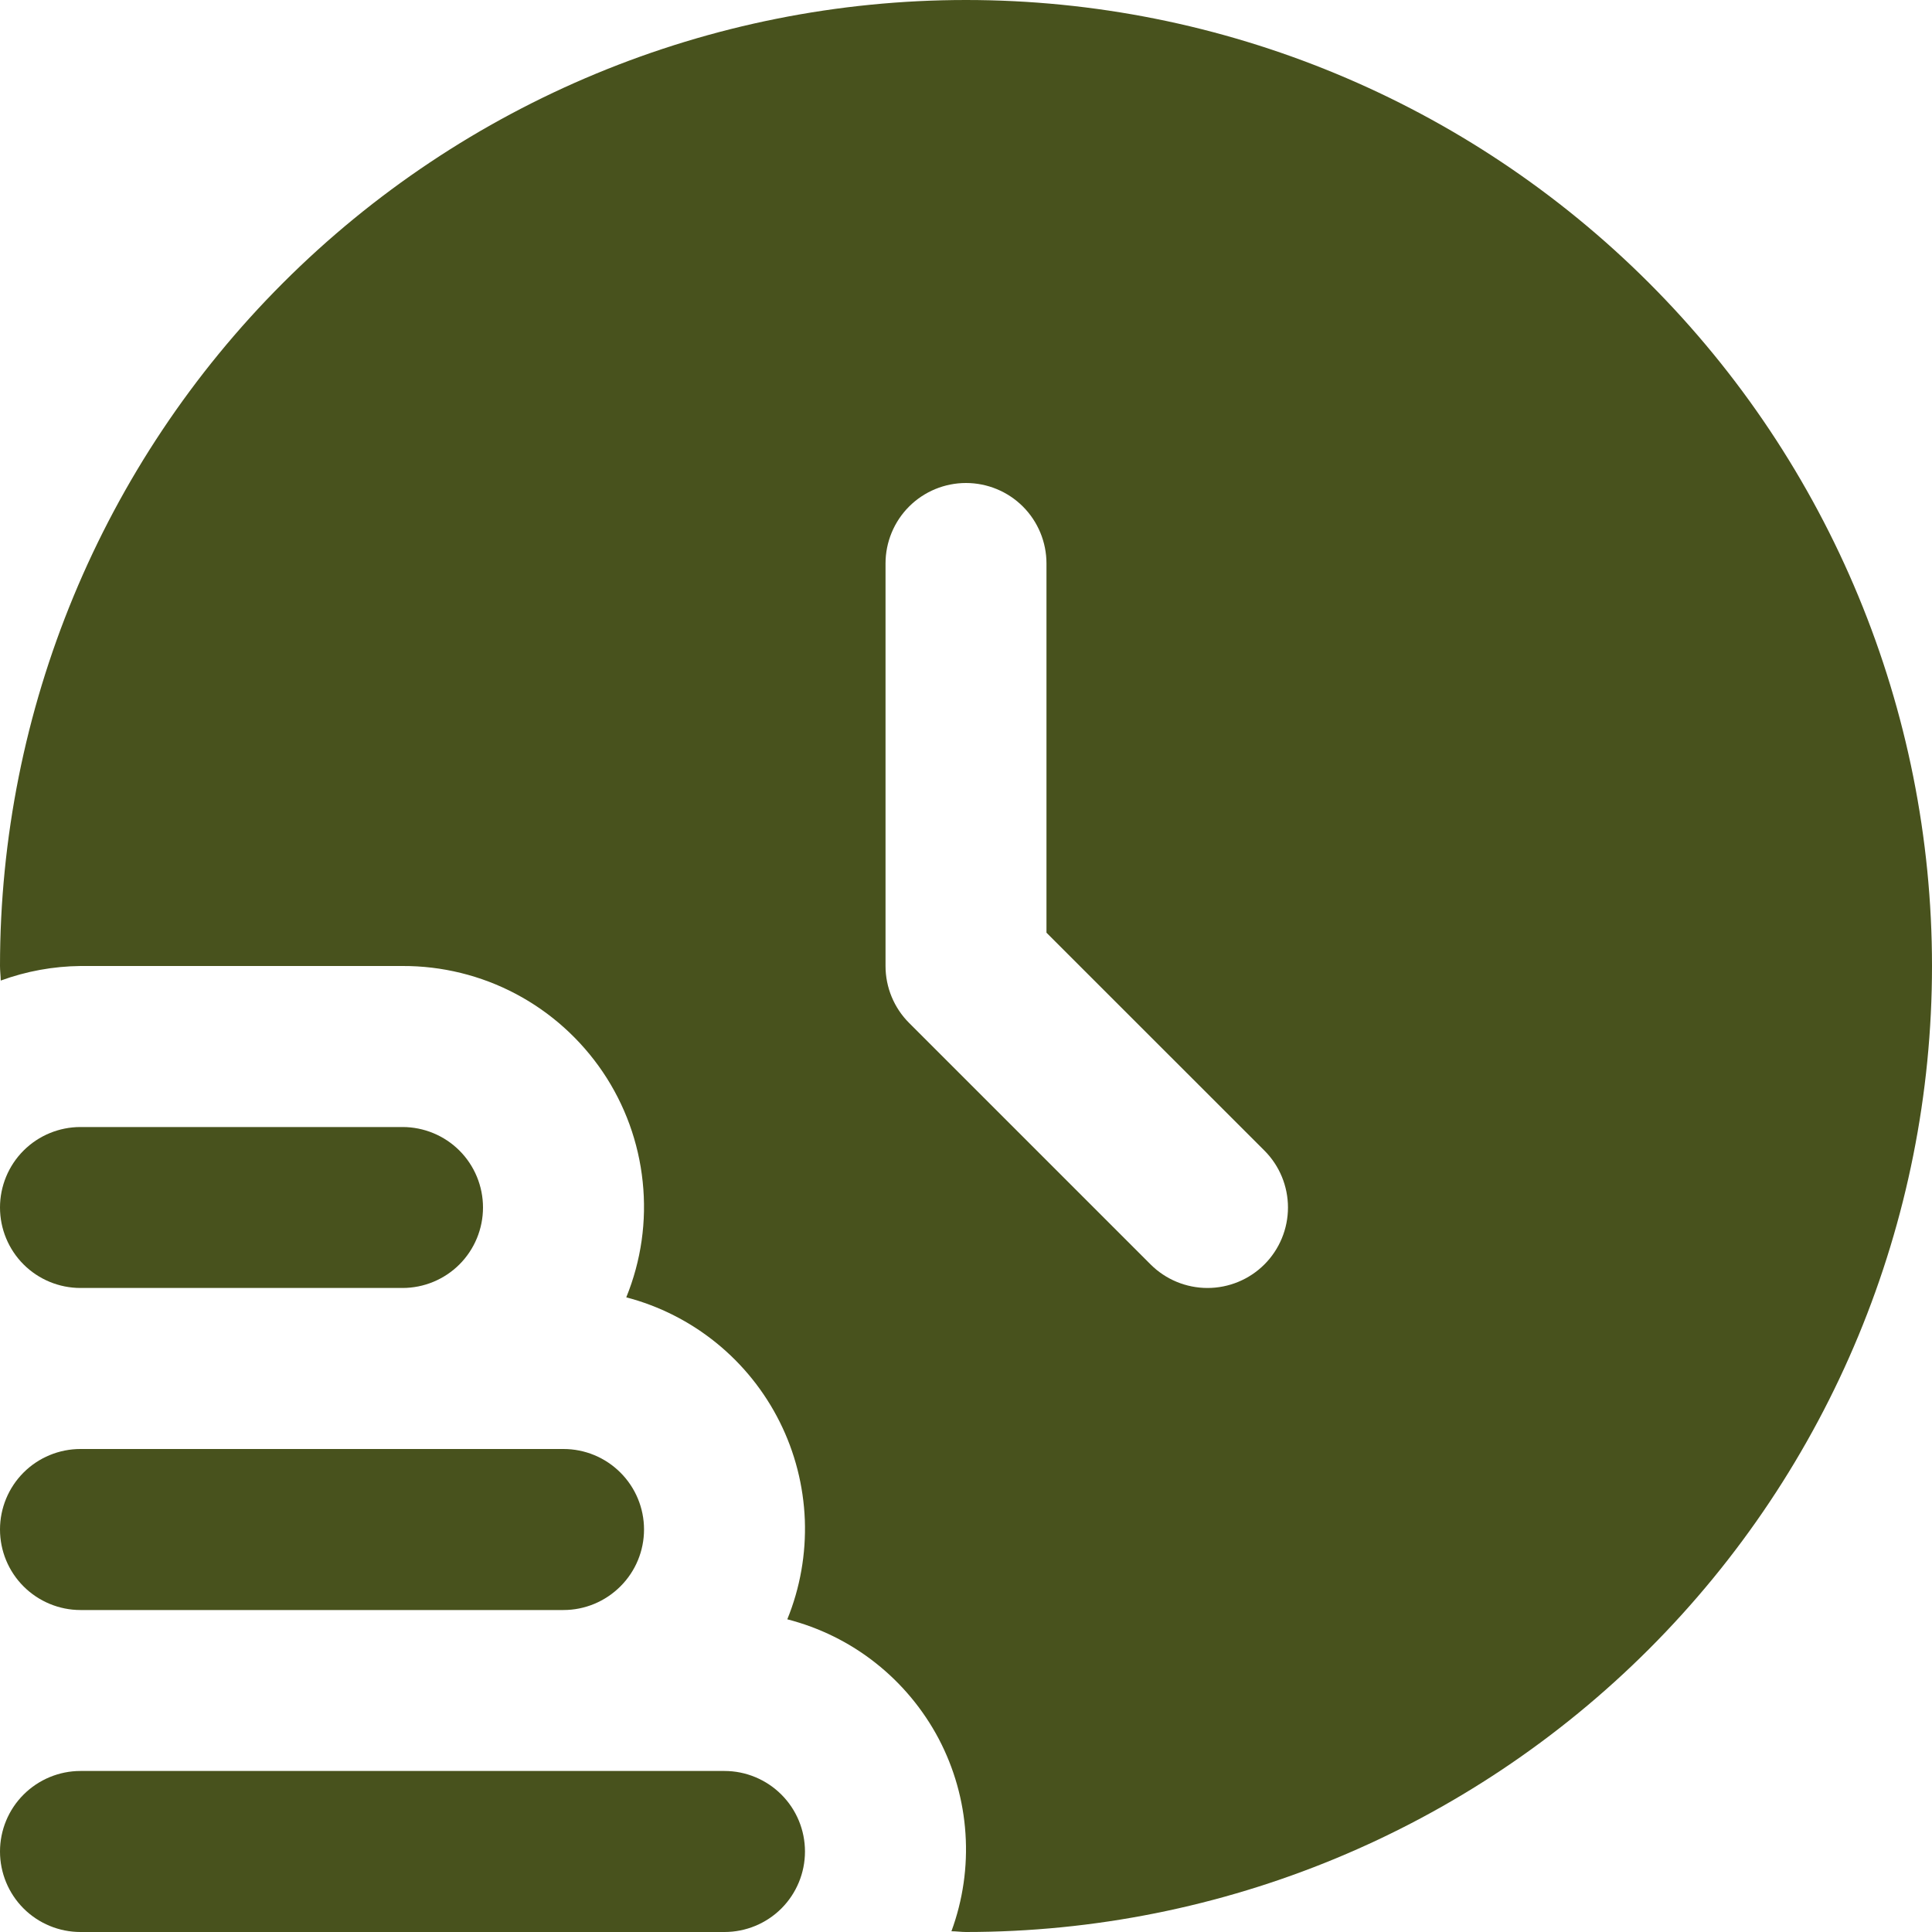 <svg xmlns="http://www.w3.org/2000/svg" fill="none" viewBox="0 0 26 26" height="26" width="26">
<g clip-path="url(#clip0_28_4441)">
<path fill="#48521D" d="M10.833 24.917C10.833 25.204 10.719 25.48 10.516 25.683C10.313 25.886 10.037 26 9.75 26H1.083C0.796 26 0.52 25.886 0.317 25.683C0.114 25.48 0 25.204 0 24.917C0 24.629 0.114 24.354 0.317 24.151C0.52 23.948 0.796 23.833 1.083 23.833H9.75C10.037 23.833 10.313 23.948 10.516 24.151C10.719 24.354 10.833 24.629 10.833 24.917Z"></path>
<path fill="#48521D" d="M1.083 21.667H7.583C7.871 21.667 8.146 21.552 8.349 21.349C8.553 21.146 8.667 20.871 8.667 20.583C8.667 20.296 8.553 20.02 8.349 19.817C8.146 19.614 7.871 19.5 7.583 19.5H1.083C0.796 19.5 0.52 19.614 0.317 19.817C0.114 20.02 0 20.296 0 20.583C0 20.871 0.114 21.146 0.317 21.349C0.52 21.552 0.796 21.667 1.083 21.667Z"></path>
<path fill="#48521D" d="M1.083 17.333H5.417C5.704 17.333 5.98 17.219 6.183 17.016C6.386 16.813 6.5 16.537 6.5 16.25C6.5 15.963 6.386 15.687 6.183 15.484C5.98 15.281 5.704 15.167 5.417 15.167H1.083C0.796 15.167 0.52 15.281 0.317 15.484C0.114 15.687 0 15.963 0 16.25C0 16.537 0.114 16.813 0.317 17.016C0.52 17.219 0.796 17.333 1.083 17.333Z"></path>
<path fill="#48521D" d="M13 0C9.552 0 6.246 1.37 3.808 3.808C1.37 6.246 0 9.552 0 13C0 13.066 0.009 13.13 0.01 13.196C0.354 13.07 0.717 13.004 1.083 13H5.417C5.948 12.998 6.473 13.127 6.943 13.376C7.413 13.625 7.814 13.986 8.112 14.426C8.41 14.867 8.594 15.374 8.649 15.903C8.705 16.432 8.629 16.966 8.428 17.459C8.872 17.575 9.286 17.785 9.642 18.074C9.998 18.363 10.288 18.725 10.493 19.135C10.698 19.545 10.813 19.994 10.831 20.453C10.848 20.911 10.768 21.368 10.595 21.792C11.028 21.903 11.434 22.103 11.784 22.38C12.135 22.657 12.424 23.005 12.633 23.4C12.841 23.796 12.964 24.231 12.993 24.677C13.023 25.123 12.958 25.571 12.804 25.99C12.87 25.99 12.934 26 13 26C16.448 26 19.754 24.63 22.192 22.192C24.63 19.754 26 16.448 26 13C26 9.552 24.63 6.246 22.192 3.808C19.754 1.37 16.448 0 13 0ZM17.016 17.016C16.813 17.219 16.537 17.333 16.25 17.333C15.963 17.333 15.687 17.219 15.484 17.016L12.234 13.766C12.031 13.563 11.917 13.287 11.917 13V7.583C11.917 7.296 12.031 7.02 12.234 6.817C12.437 6.614 12.713 6.5 13 6.5C13.287 6.5 13.563 6.614 13.766 6.817C13.969 7.02 14.083 7.296 14.083 7.583V12.552L17.016 15.484C17.219 15.687 17.333 15.963 17.333 16.25C17.333 16.537 17.219 16.813 17.016 17.016Z"></path>
</g>
<defs>
<clipPath id="clip0_28_4441">
<rect fill="white" height="26" width="26"></rect>
</clipPath>
</defs>
</svg>
